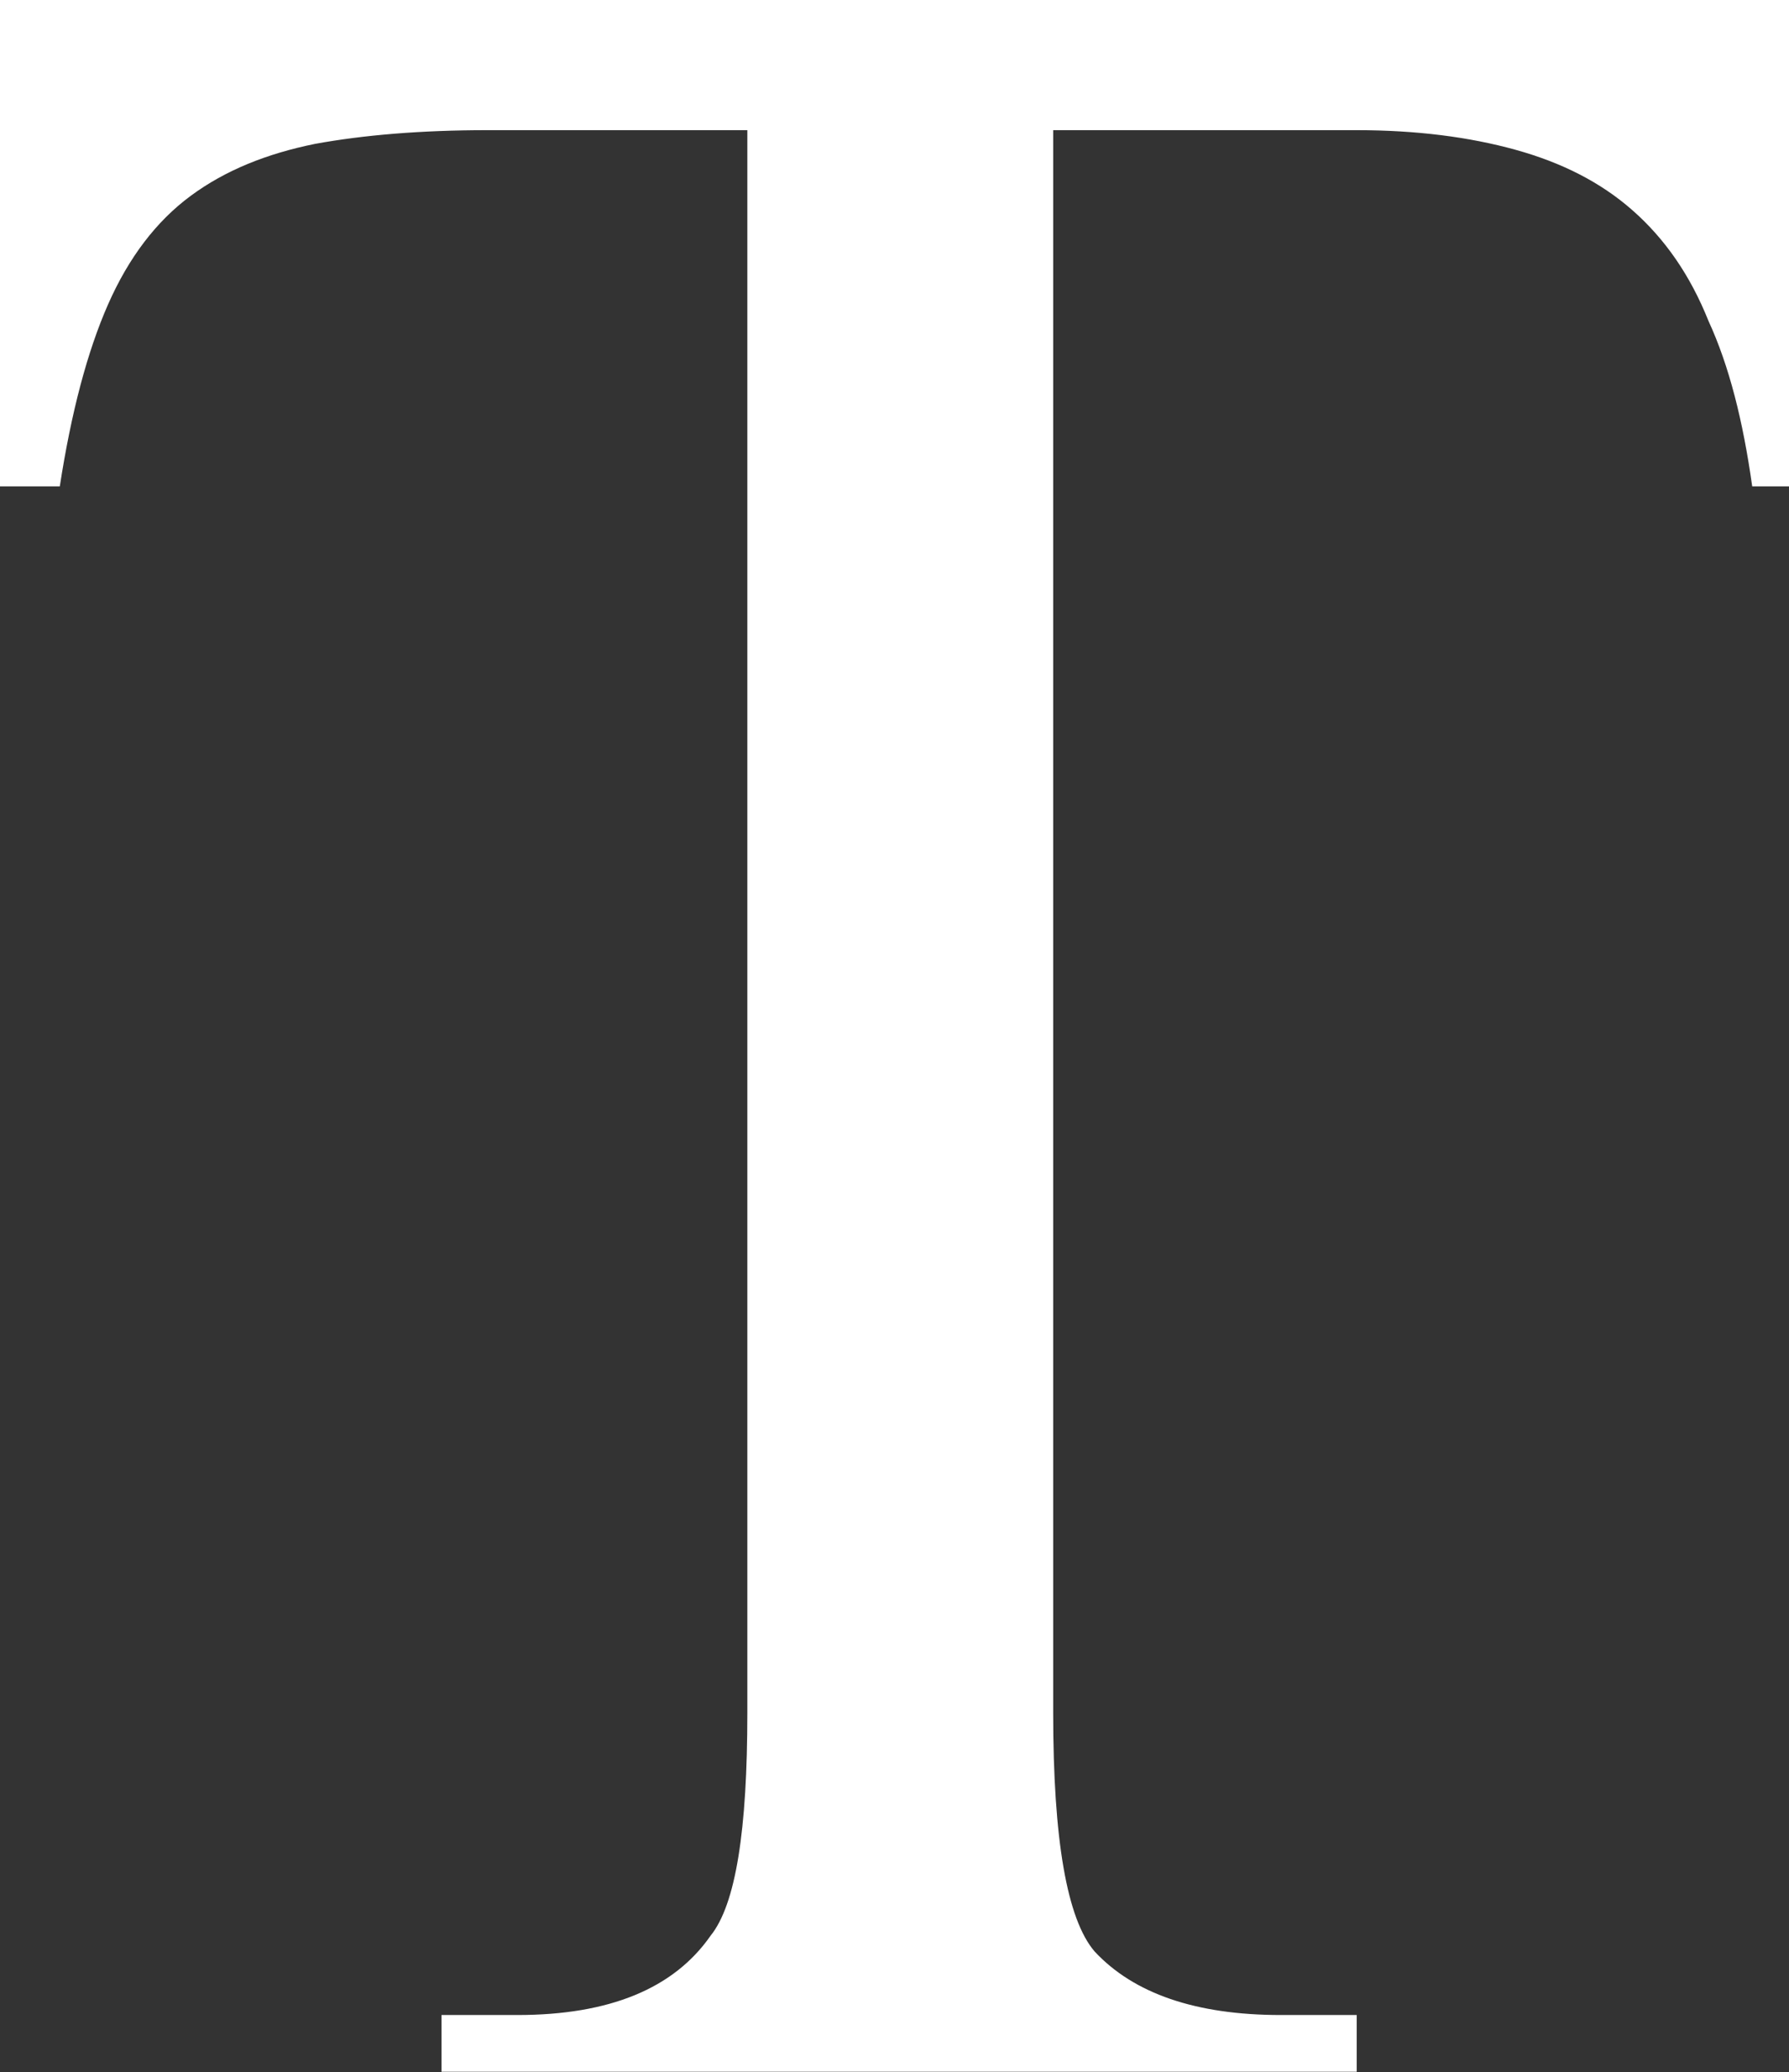 <?xml version="1.0" encoding="UTF-8"?> <svg xmlns="http://www.w3.org/2000/svg" width="101" height="117" viewBox="0 0 101 117" fill="none"><rect x="0" y="0" width="101" height="117" fill="#333333" stroke="none"/> <path fill-rule="evenodd" clip-rule="evenodd" d="M98.923 27.465C98.403 23.762 97.625 20.667 96.456 18.126C95.418 15.528 93.99 13.484 92.173 11.882C90.355 10.278 88.148 9.173 85.552 8.455C82.955 7.737 79.969 7.35 76.594 7.35H59.458V96.705C59.458 103.889 60.237 108.365 61.794 110.189C64.001 112.565 67.506 113.781 72.31 113.781H76.594V116.986H24.925V113.781H29.21C34.403 113.781 38.037 112.288 40.115 109.305C41.543 107.536 42.192 103.336 42.192 96.705V7.35H27.523C23.757 7.35 20.512 7.626 17.786 8.124C15.059 8.676 12.723 9.615 10.775 11.052C8.828 12.489 7.271 14.533 6.102 17.185C4.933 19.84 4.024 23.265 3.376 27.465H0V0H101.001V27.465H98.923Z" fill="white"></path> </svg> 